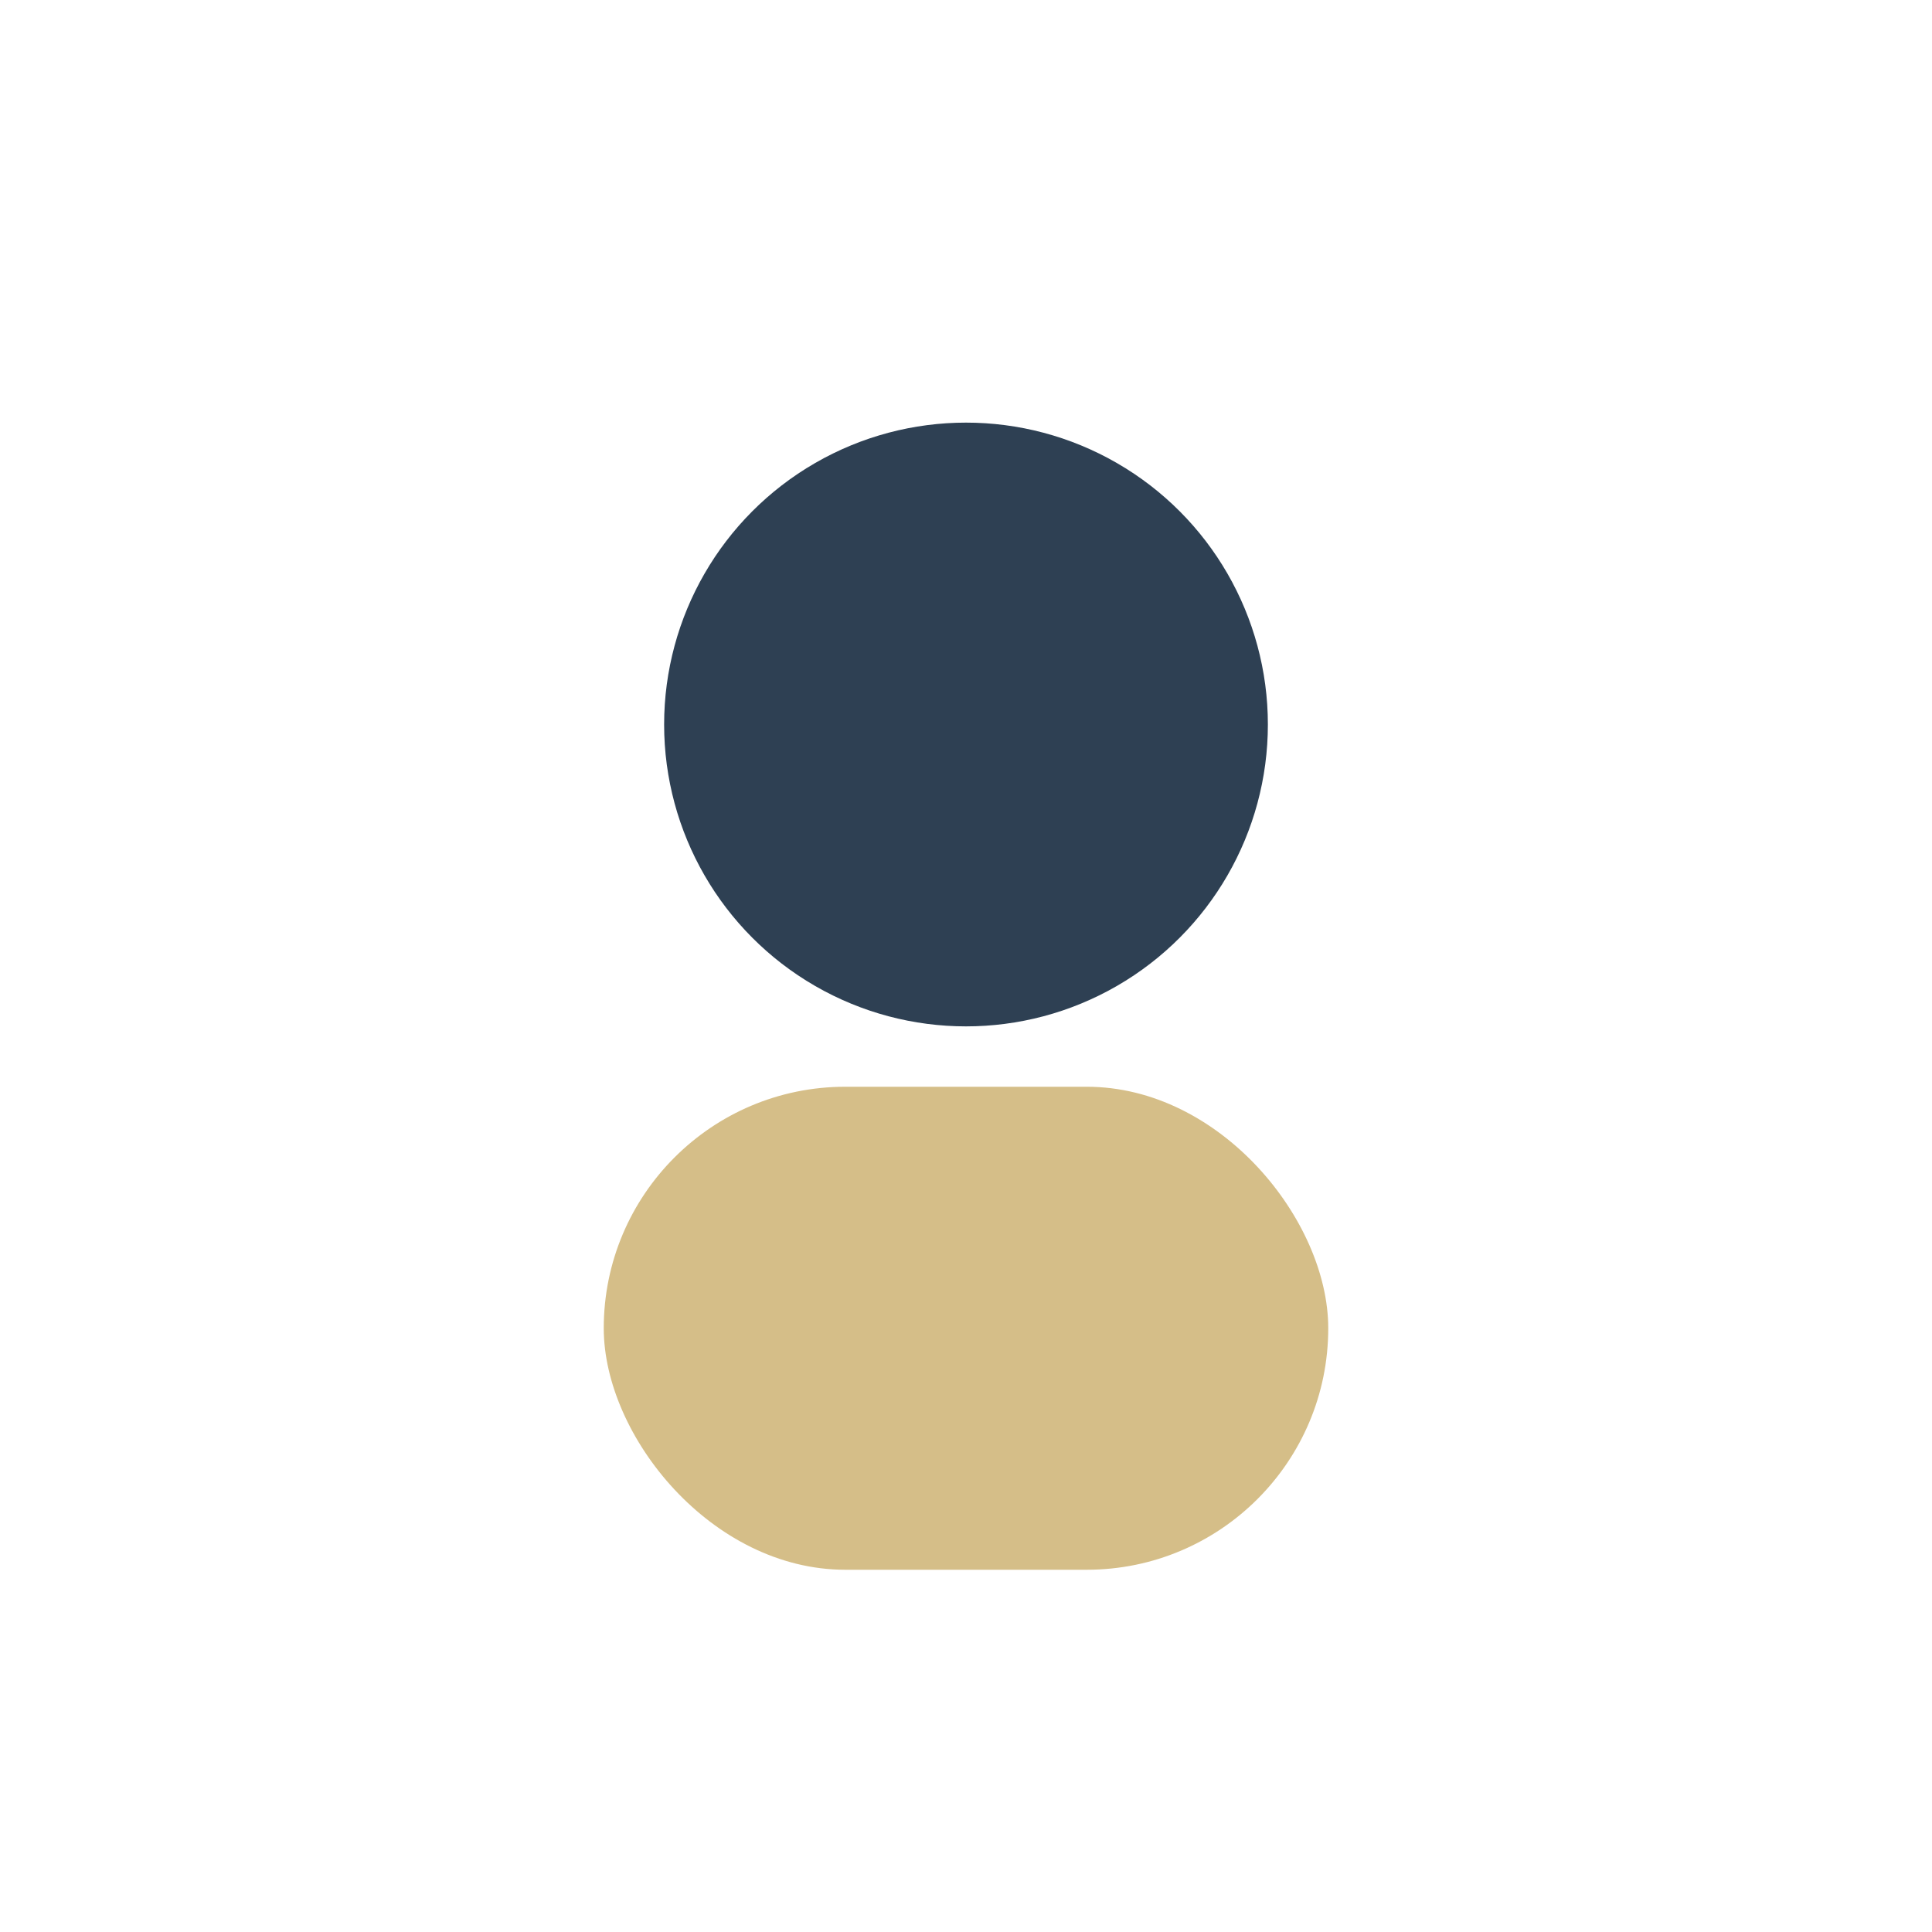 <?xml version="1.0" encoding="UTF-8"?>
<svg xmlns="http://www.w3.org/2000/svg" width="32" height="32" viewBox="0 0 32 32"><rect x="10" y="18" width="12" height="8" rx="4" fill="#D5BE88"/><circle cx="16" cy="12" r="5" fill="#2E4053"/></svg>
